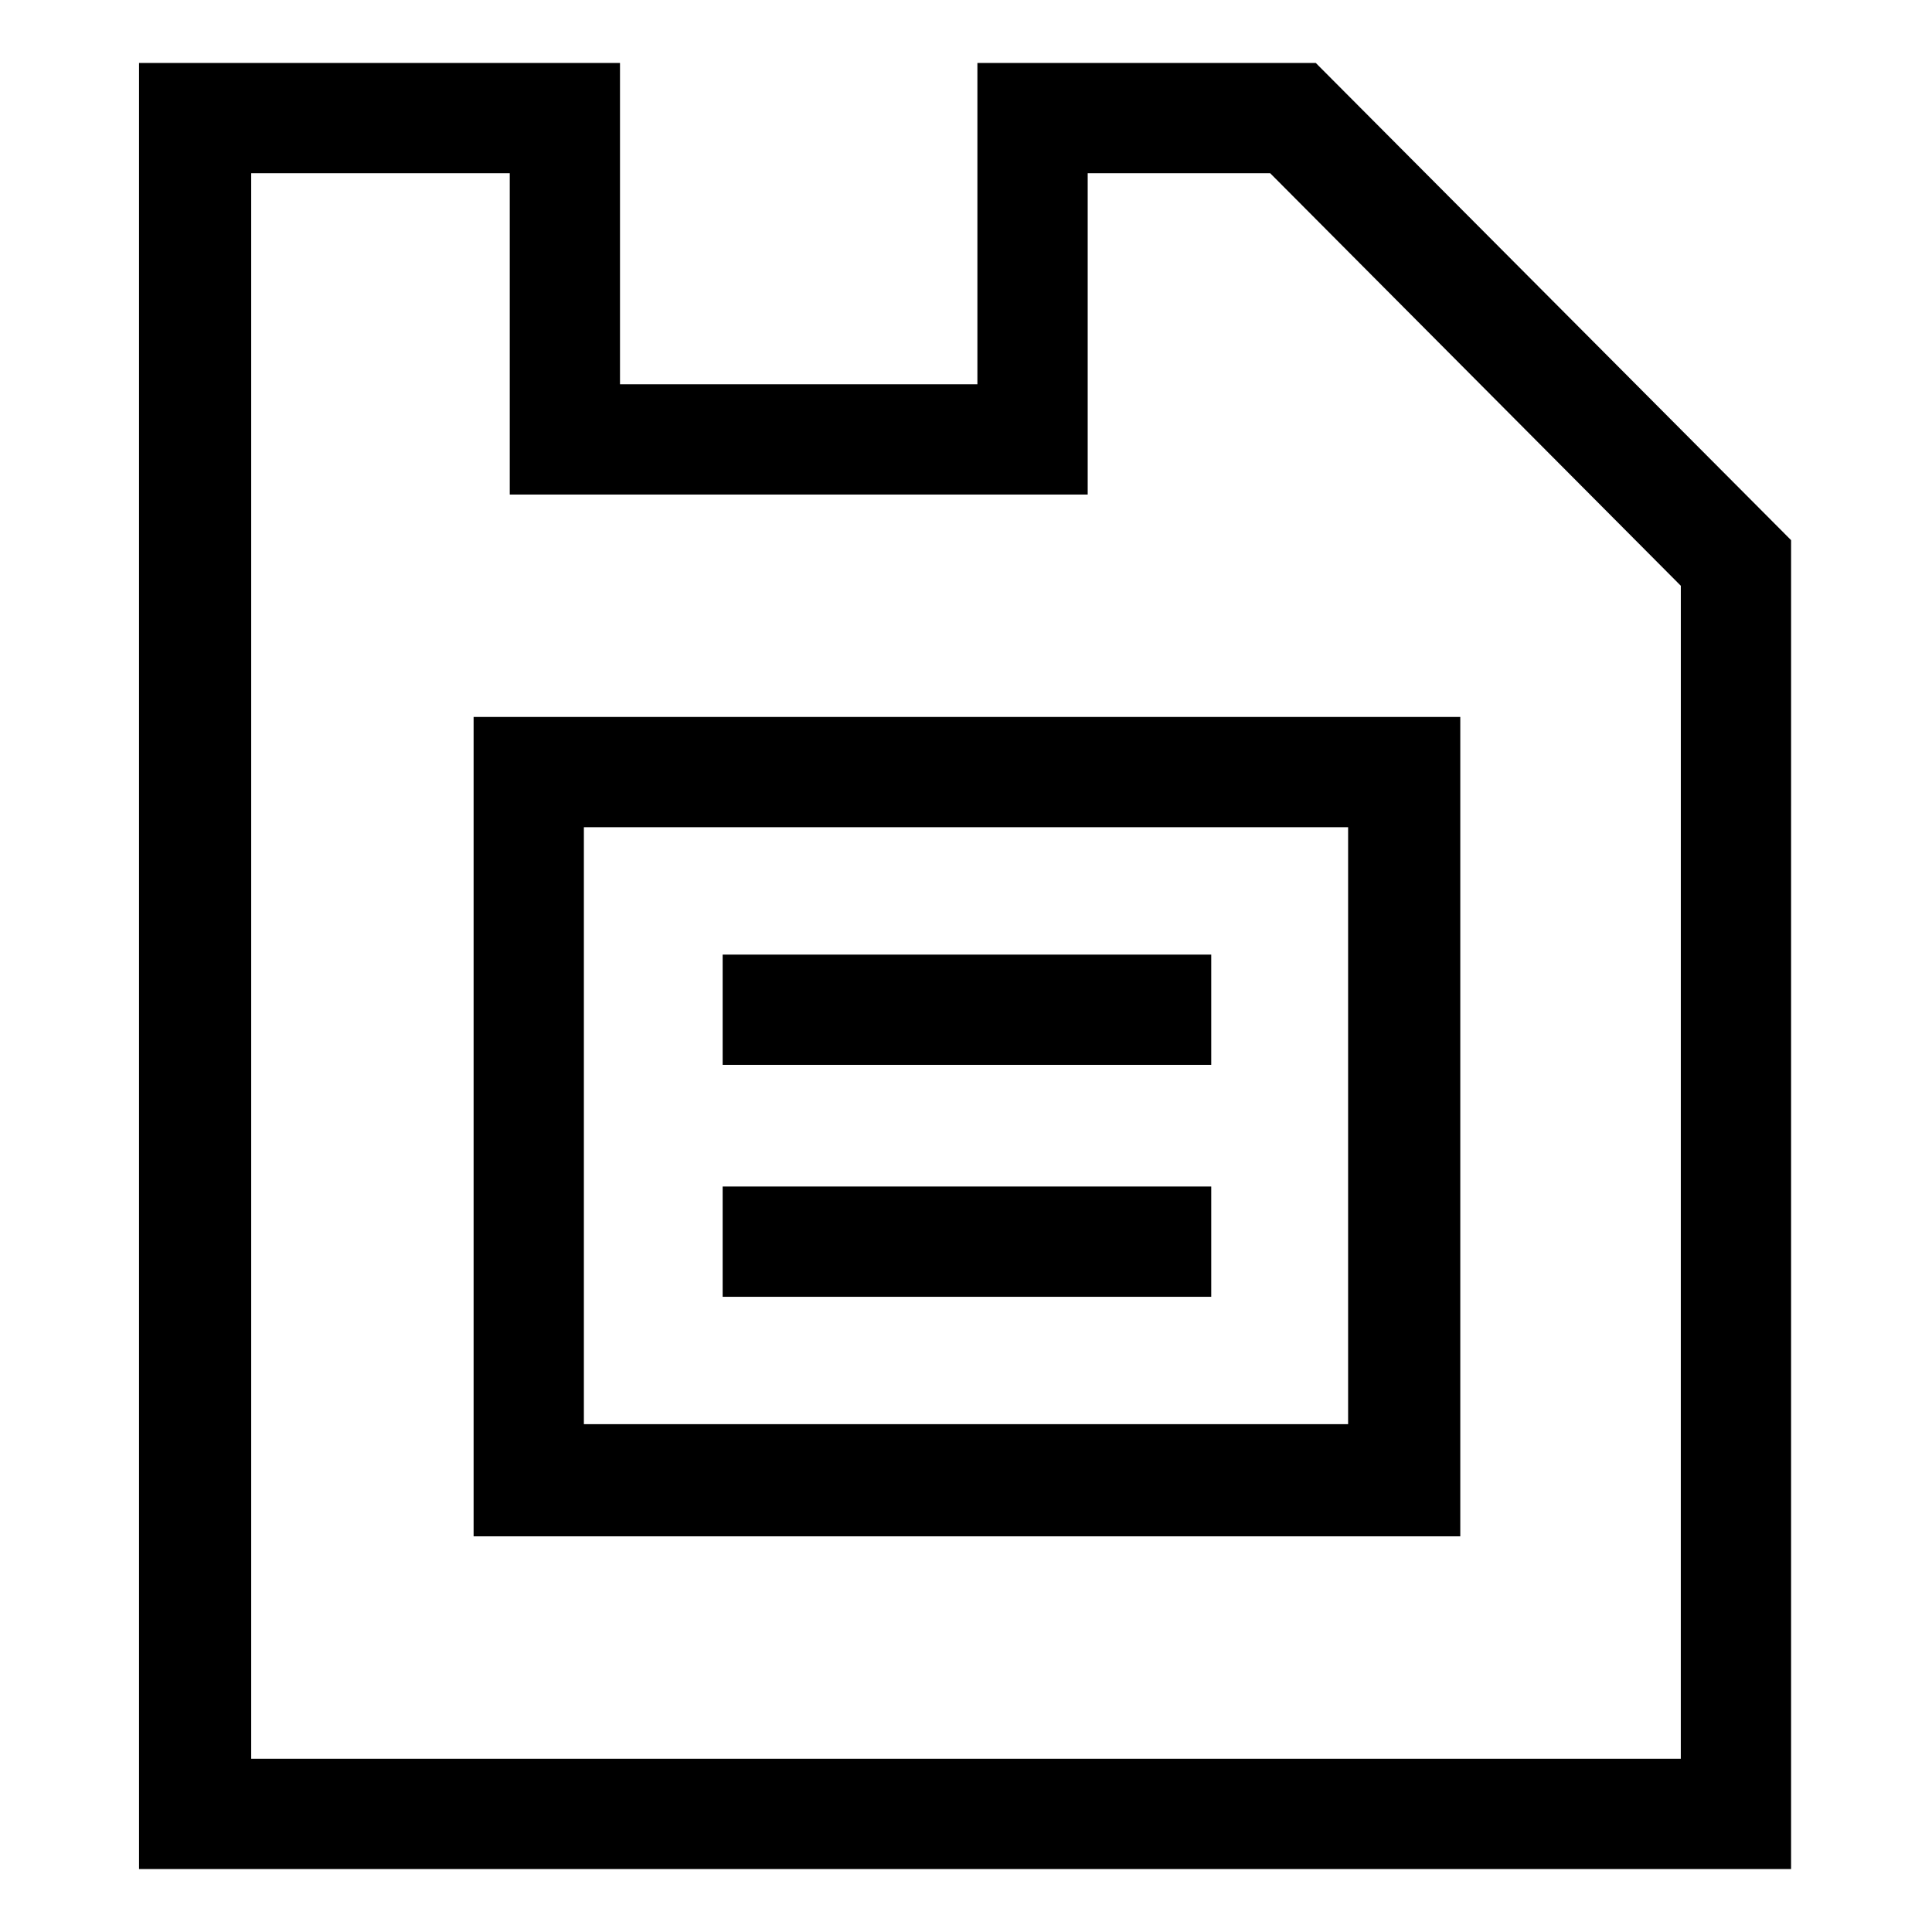 <?xml version="1.0" encoding="UTF-8"?>
<!-- Uploaded to: SVG Repo, www.svgrepo.com, Generator: SVG Repo Mixer Tools -->
<svg fill="#000000" width="800px" height="800px" version="1.1" viewBox="144 144 512 512" xmlns="http://www.w3.org/2000/svg">
 <g>
  <path d="m269.51 551.14h261.48v-217.14h-261.48zm29.223-187.92h202.53v158.2l-202.53 0.004z"/>
  <path d="m492.7 160.69h-89.68v85.145h-94.715v-85.145h-127.46v478.62h437.81l0.004-352.16zm96.73 449.4h-378.86v-420.18h68.52v85.145h153.16v-85.145h48.367l108.82 109.33z"/>
  <path d="m335.51 396.98h129.48v29.223h-129.48z"/>
  <path d="m335.51 458.44h129.48v29.223h-129.48z"/>
 </g>
</svg>